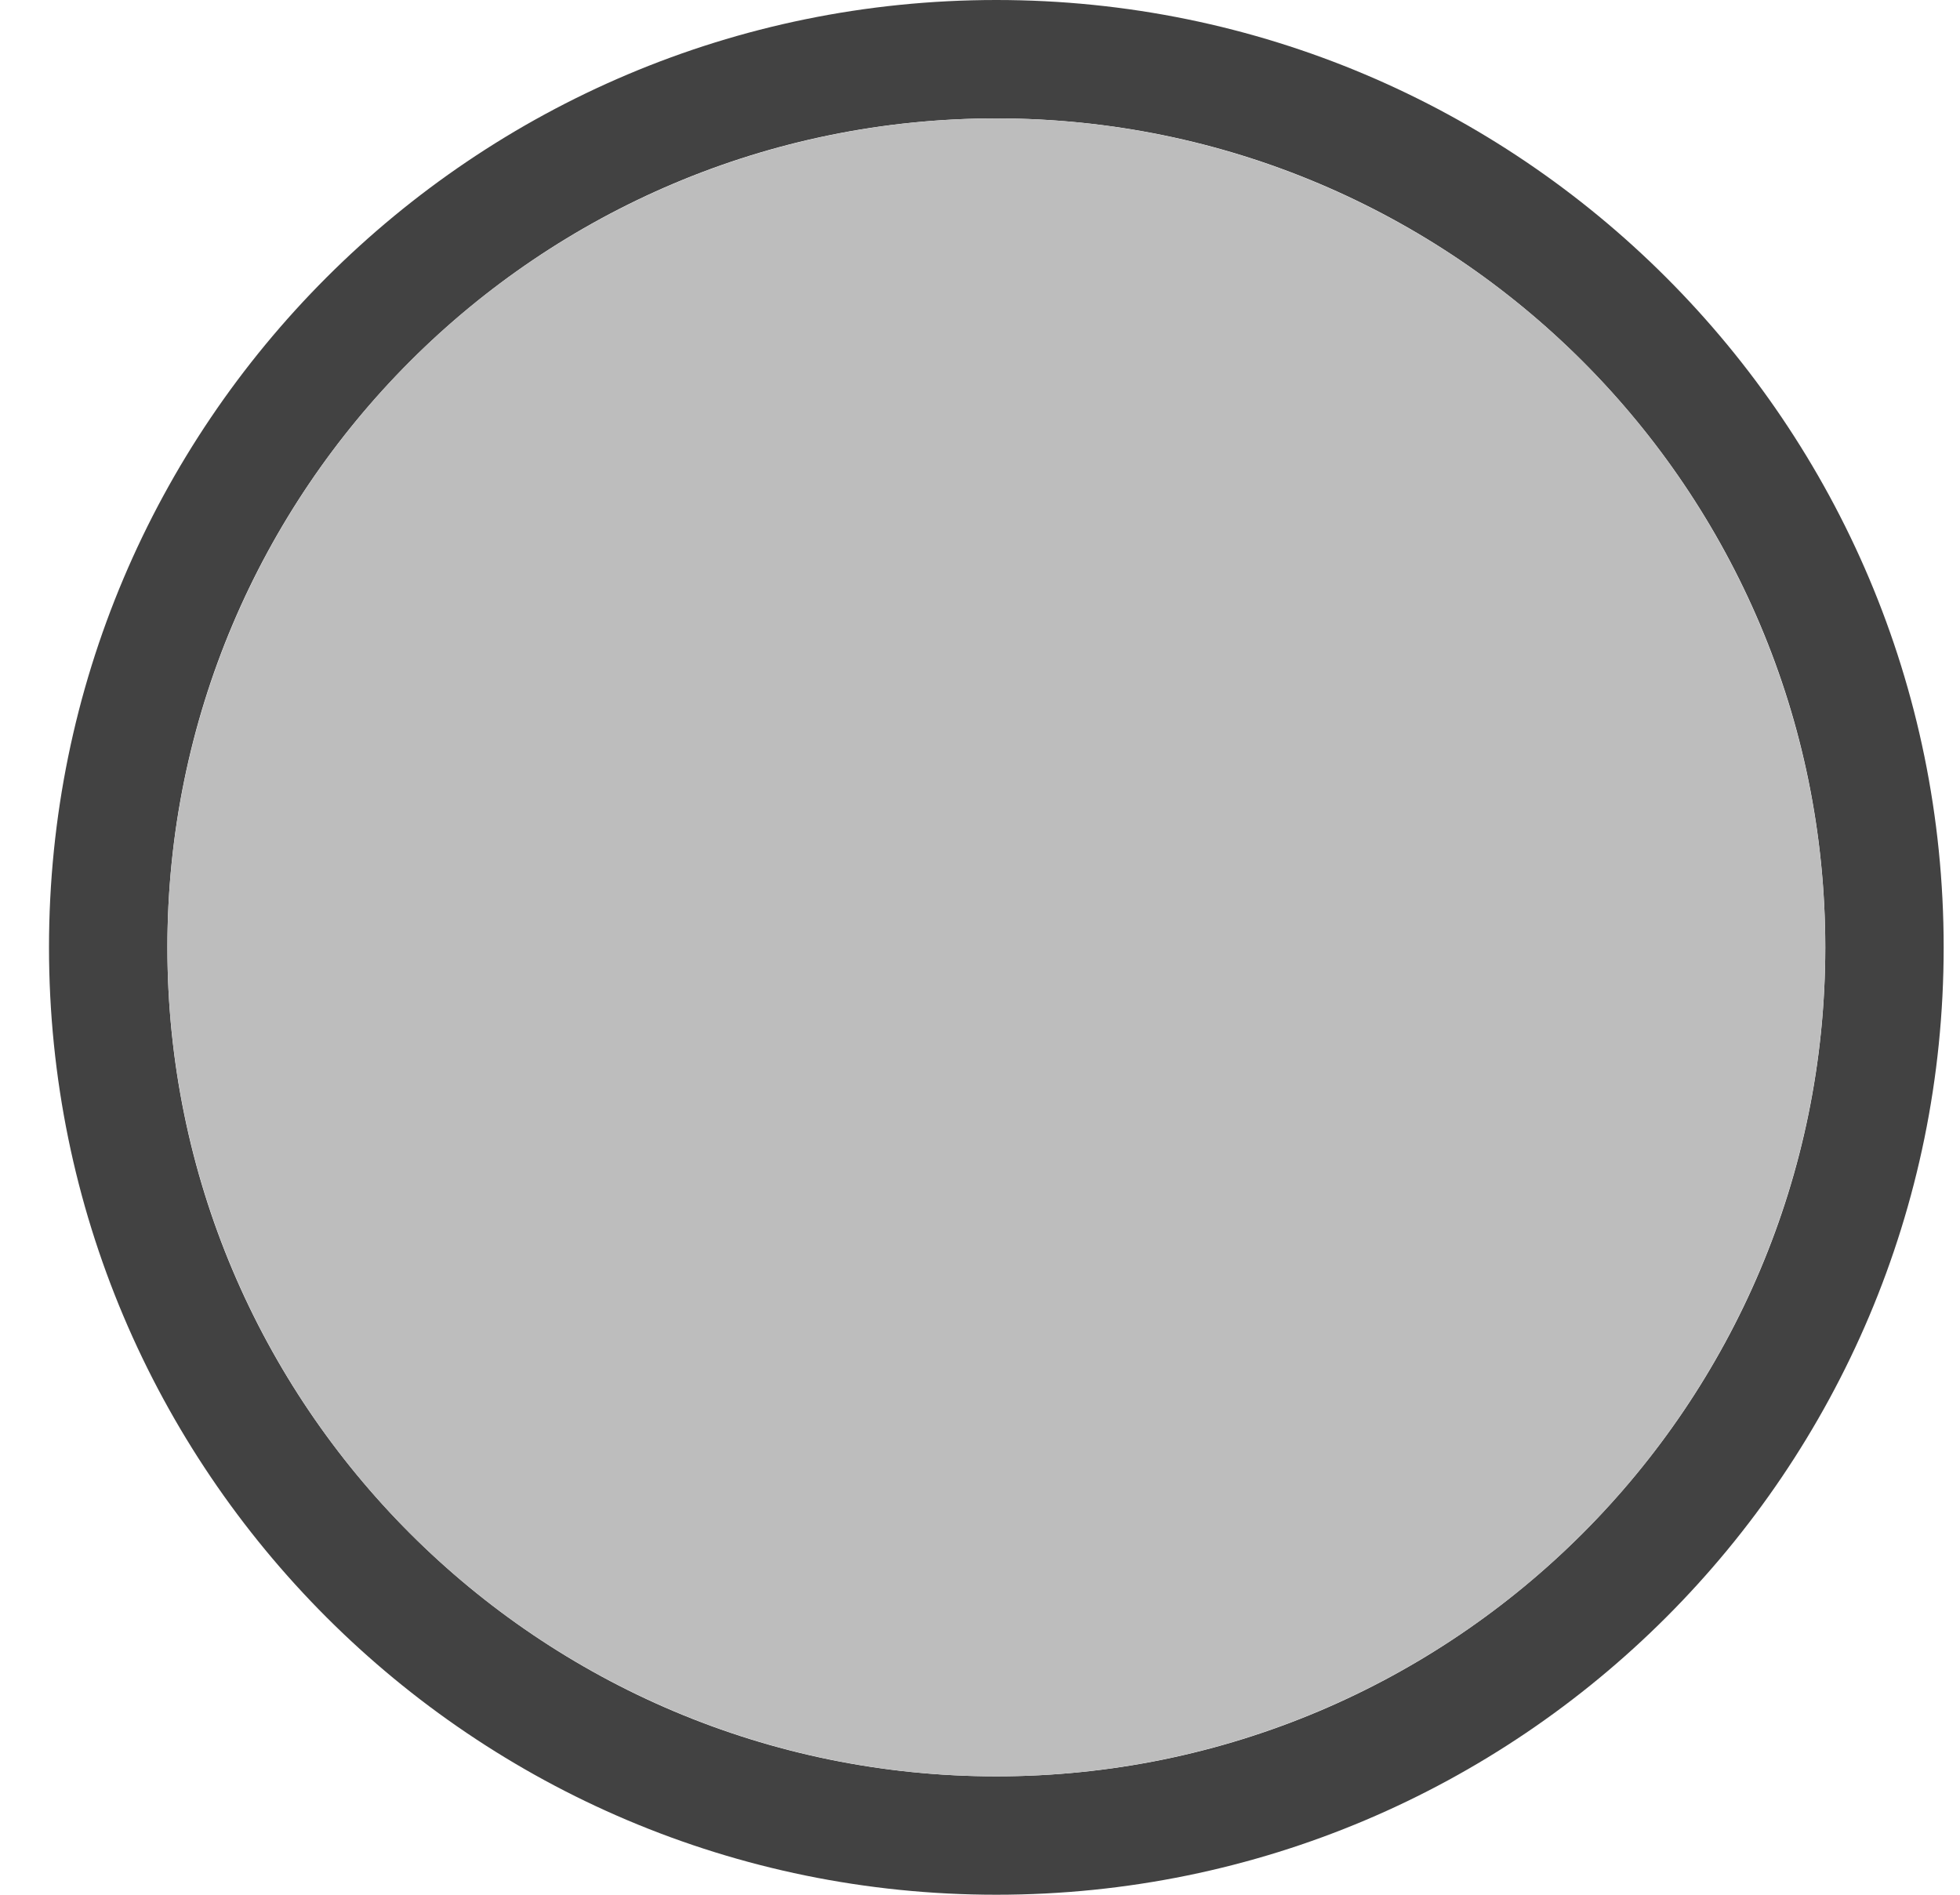 <svg xmlns="http://www.w3.org/2000/svg" width="30" height="29" viewBox="0 0 30 29" fill="none"><path fill-rule="evenodd" clip-rule="evenodd" d="M15.25 27.188C22.257 27.188 27.938 21.507 27.938 14.5C27.938 7.493 22.257 1.812 15.25 1.812C8.243 1.812 2.562 7.493 2.562 14.5C2.562 21.507 8.243 27.188 15.25 27.188ZM15.25 29C23.258 29 29.75 22.508 29.75 14.5C29.75 6.492 23.258 0 15.25 0C7.242 0 0.75 6.492 0.75 14.5C0.75 22.508 7.242 29 15.25 29Z" fill="#424242"></path><circle cx="15.25" cy="14.5" r="12.688" fill="#BDBDBD"></circle></svg>